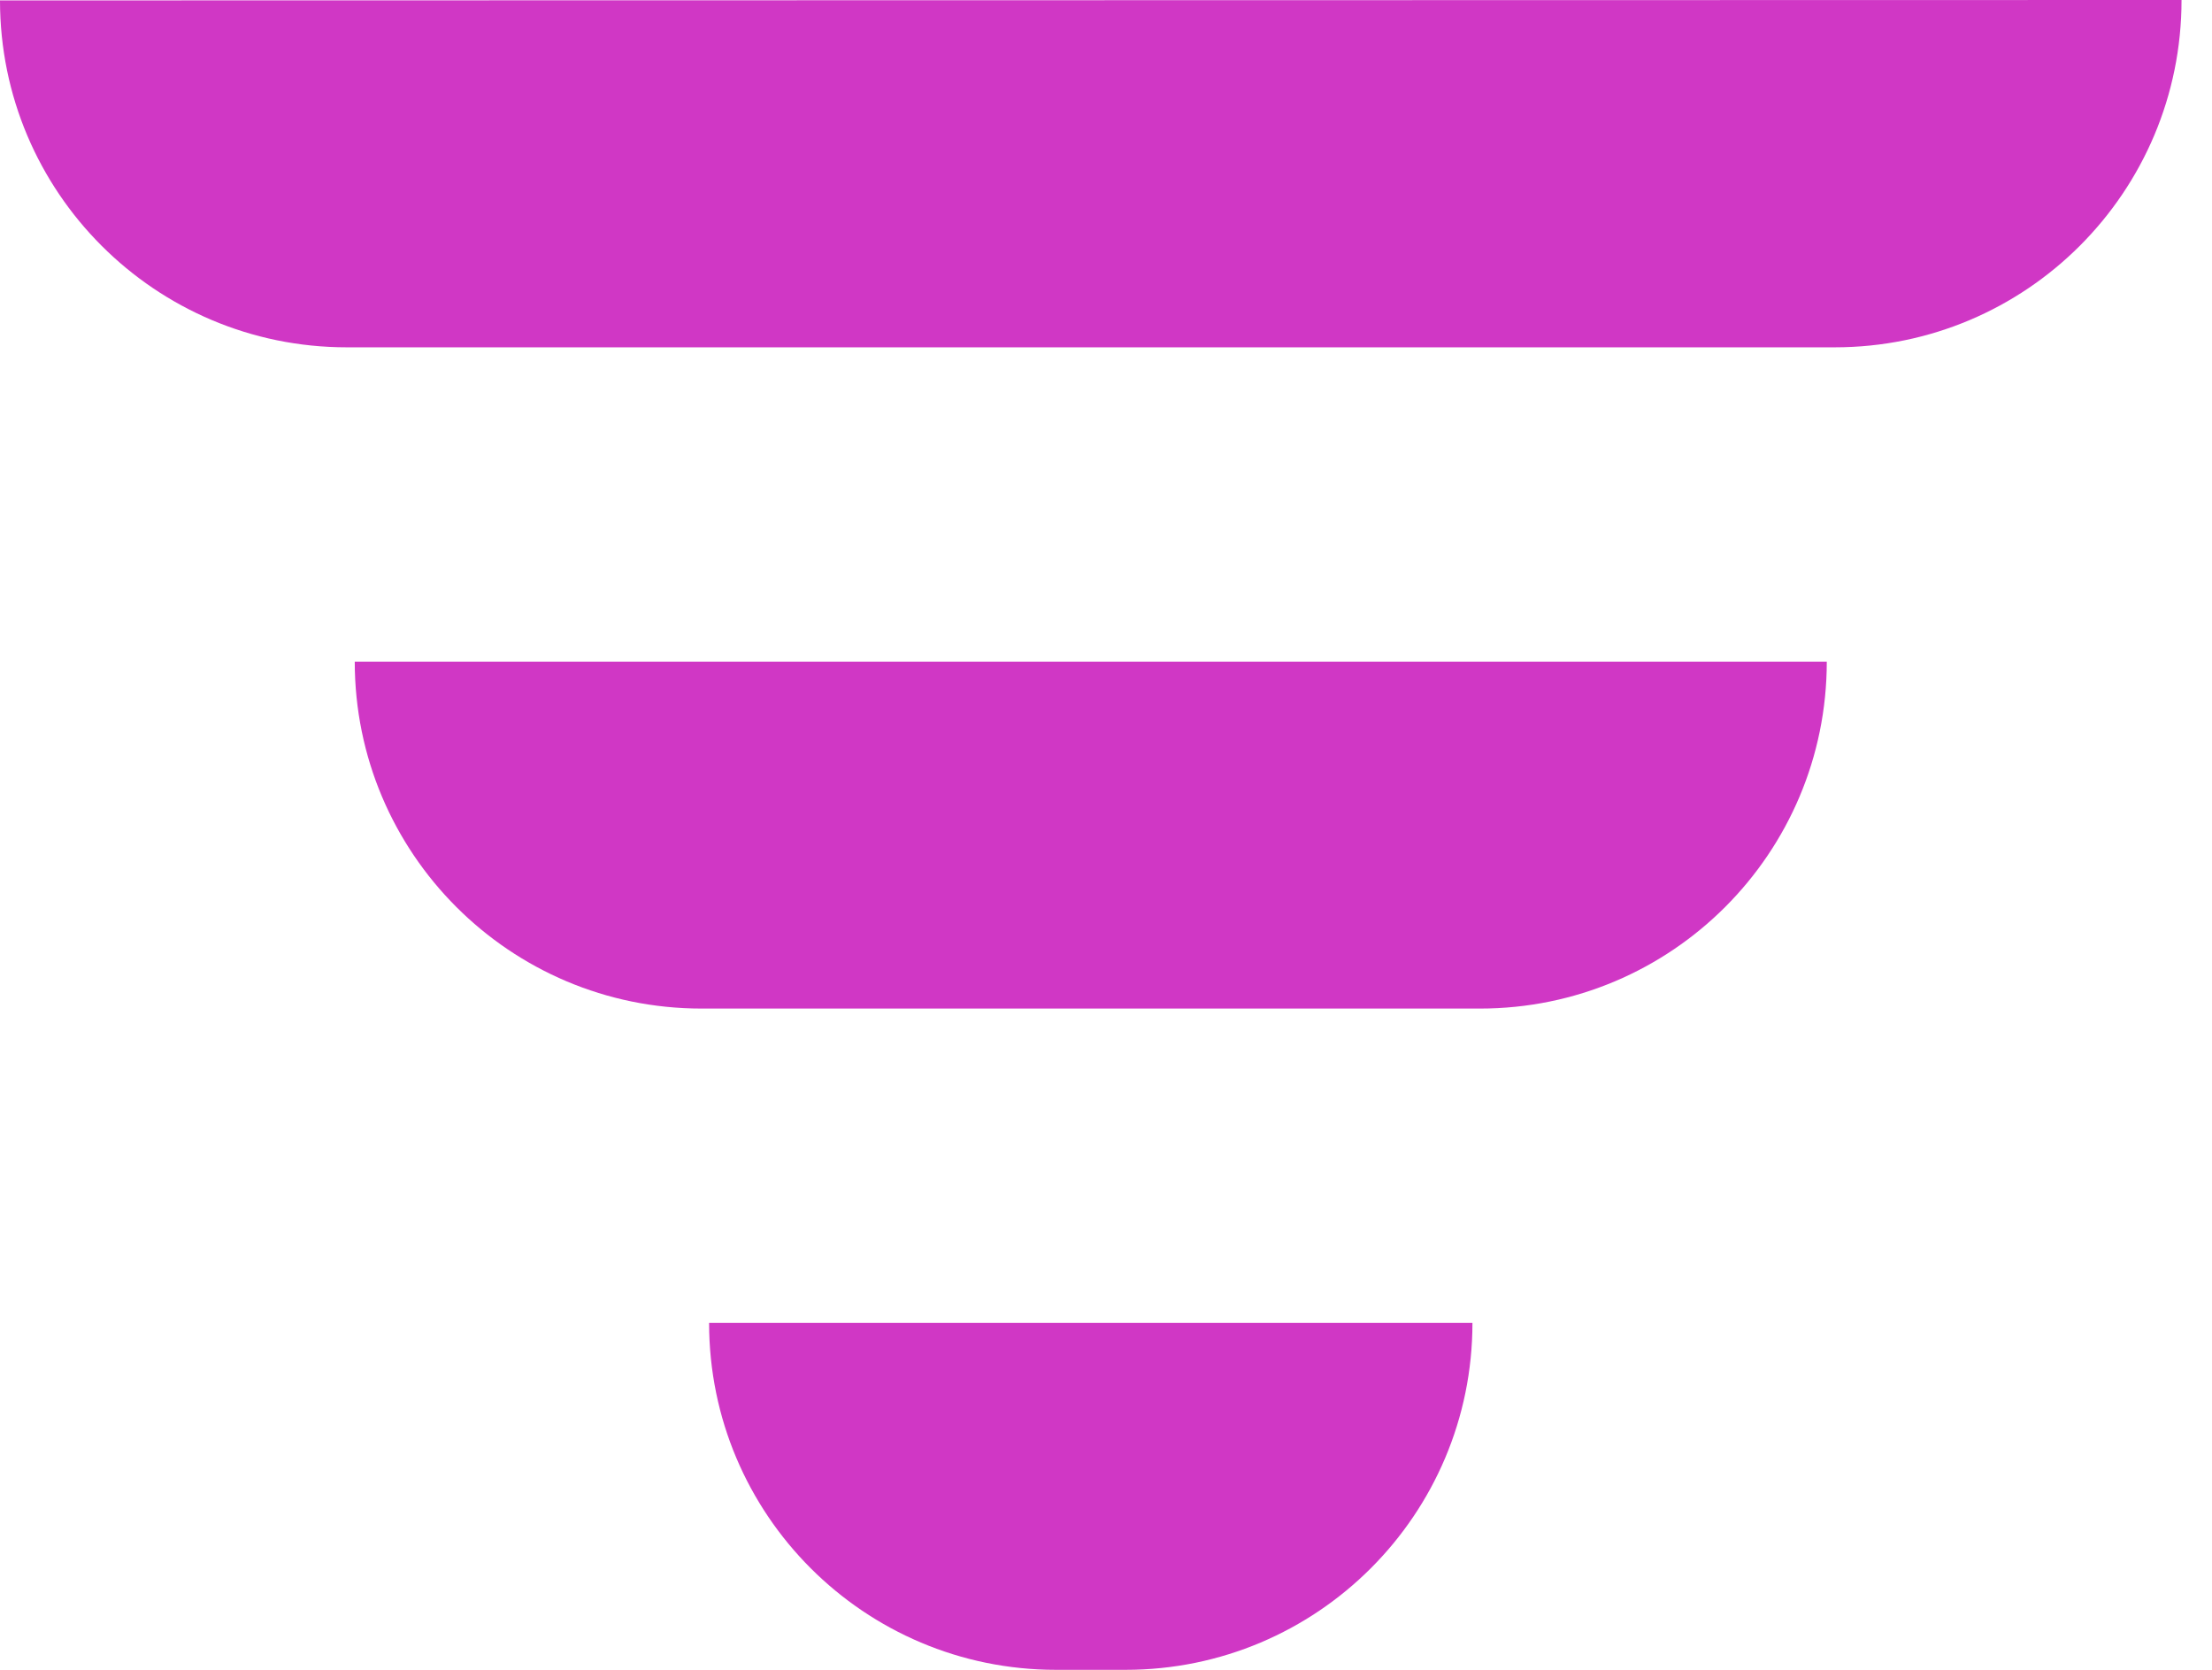 <?xml version="1.0" encoding="UTF-8"?> <svg xmlns="http://www.w3.org/2000/svg" viewBox="0 0 53 40" width="53" height="40" aria-hidden="true" role="img"><path class="cls-1" d="M52.27,0h0c0,4.6-3.72,8.32-8.31,8.32H8.31C3.72,8.32,0,4.6,0,.01h0s52.27-.01,52.27-.01Z" fill="#D037C5"></path><path class="cls-1" d="M43.77,15.85h0c0,4.59-3.72,8.31-8.31,8.31h-18.65c-4.59,0-8.31-3.72-8.31-8.31h0s35.27,0,35.27,0Z" fill="#D037C5"></path><path class="cls-1" d="M35.28,31.69h0c0,4.59-3.72,8.31-8.31,8.31h-1.67c-4.59,0-8.31-3.72-8.31-8.31h0s18.29,0,18.29,0Z" fill="#D037C5"></path></svg> 
